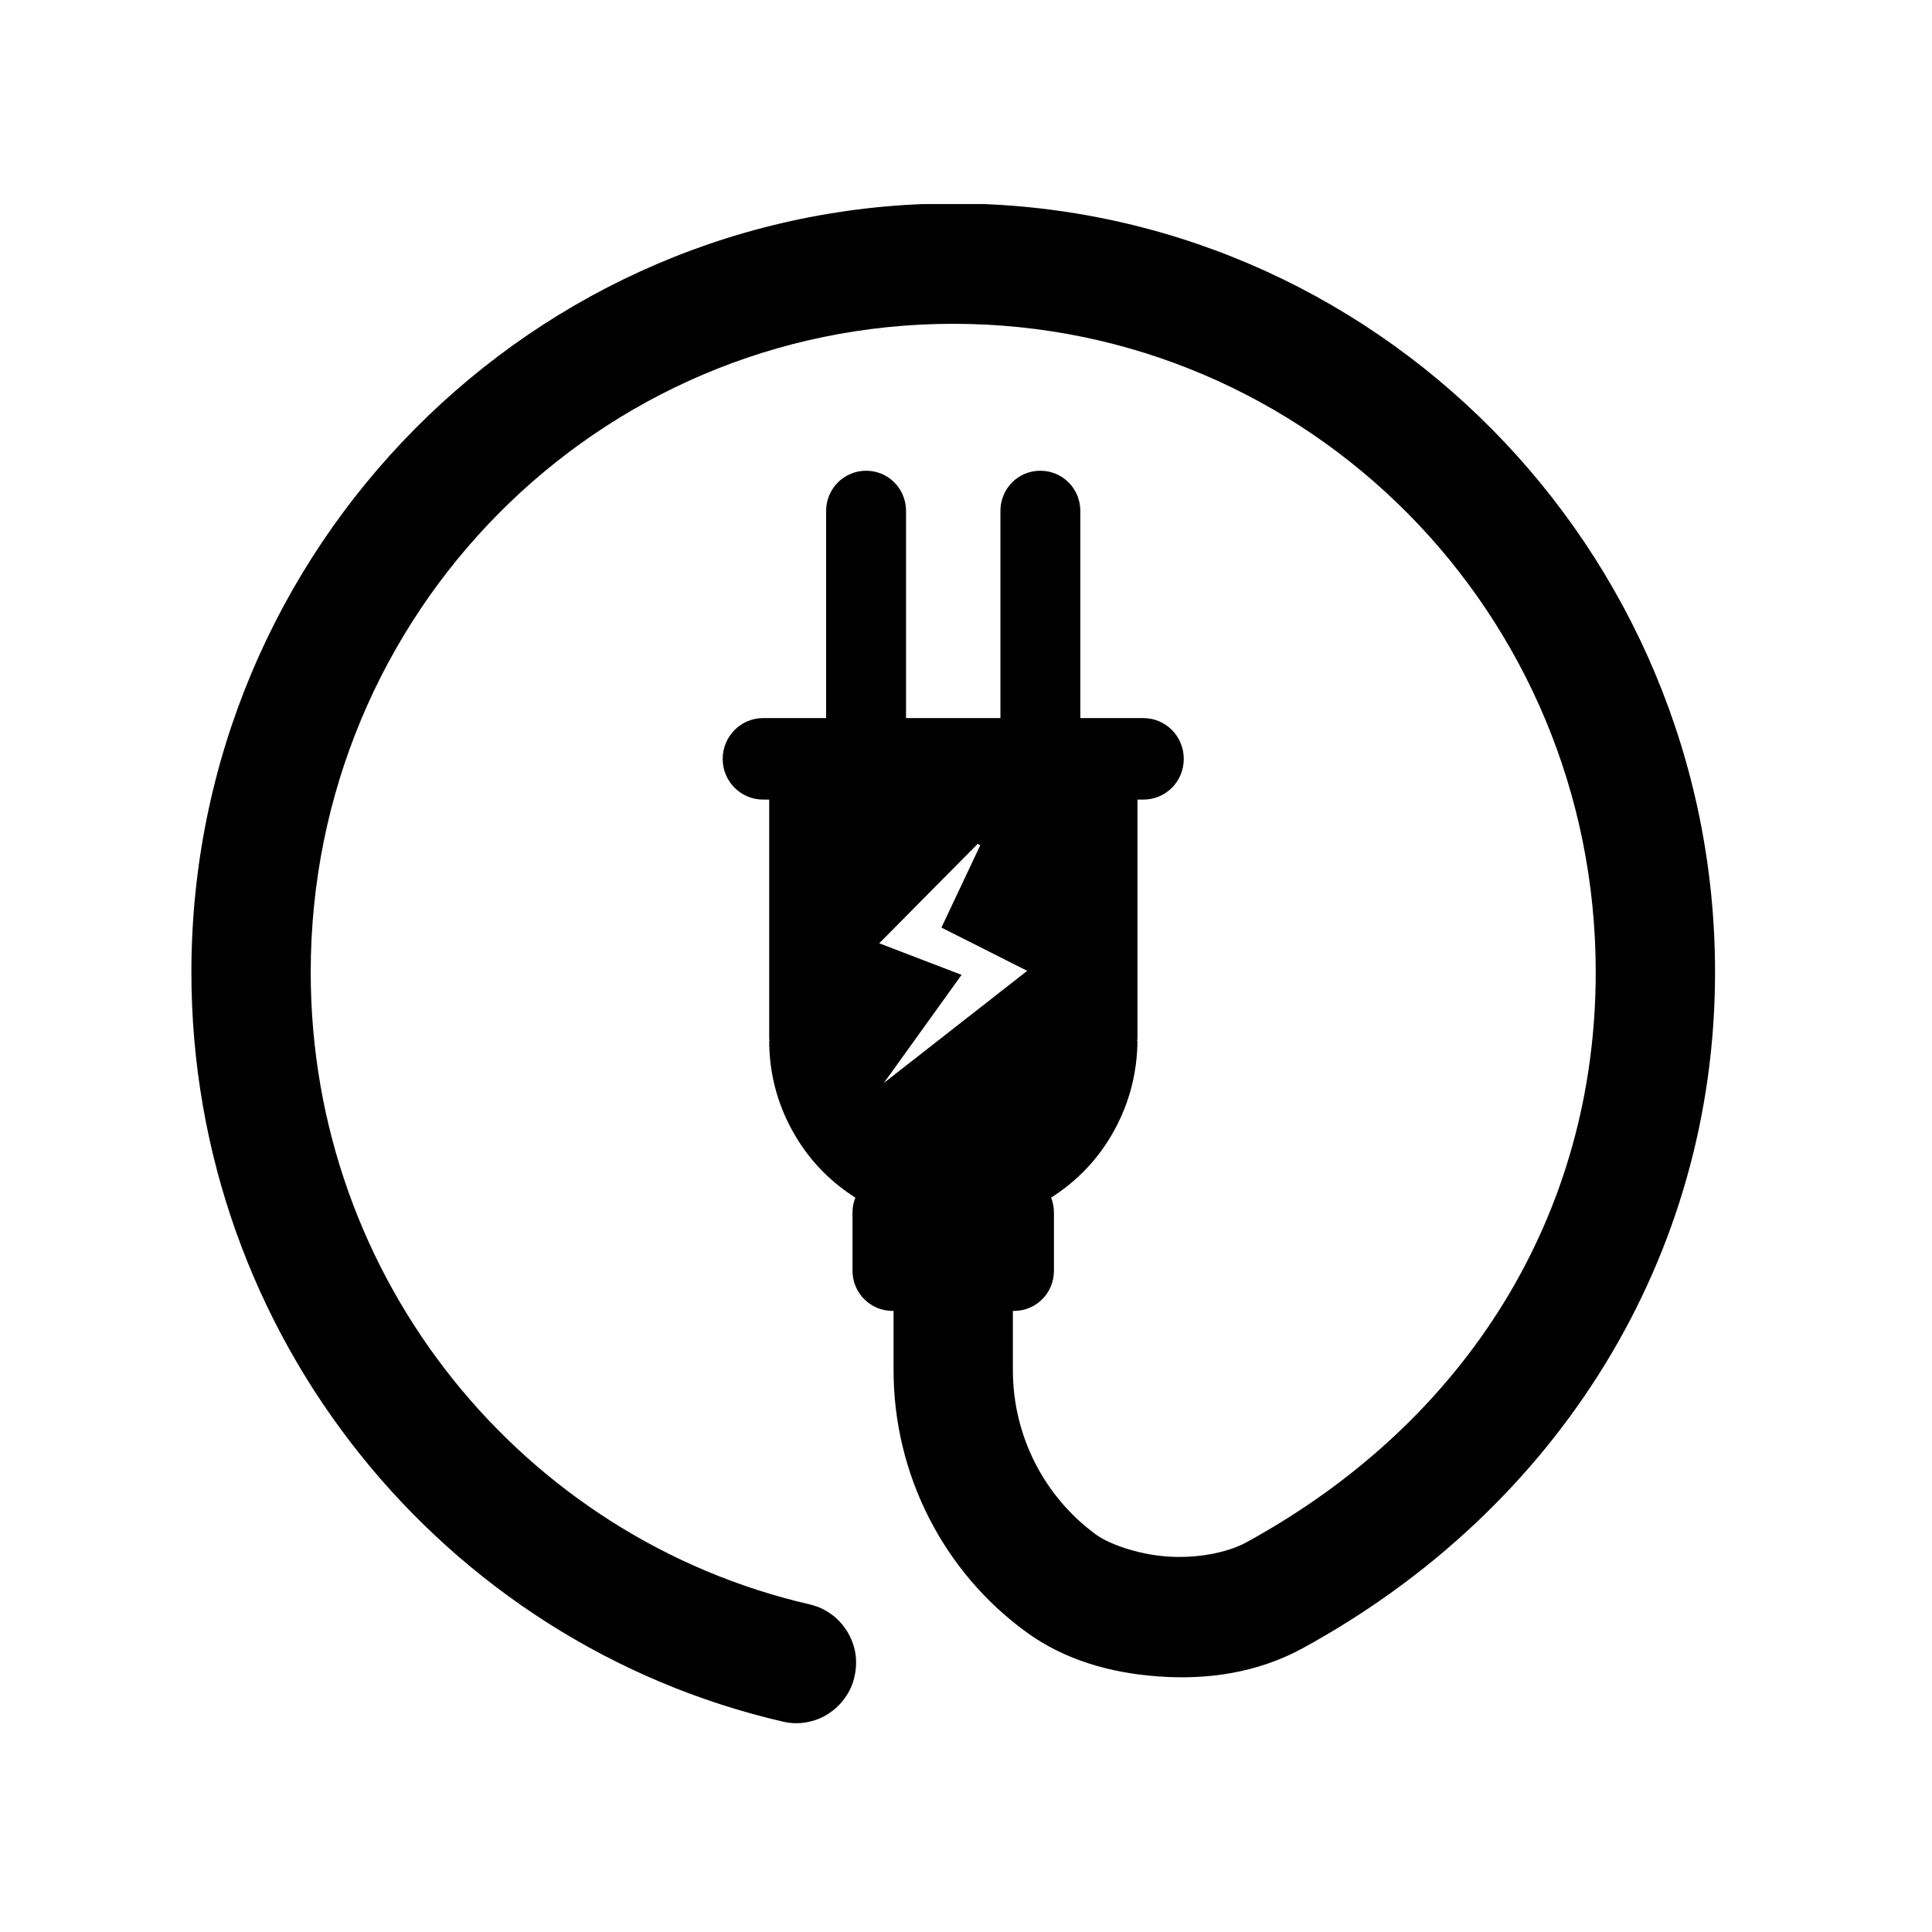 <svg xmlns="http://www.w3.org/2000/svg" xmlns:xlink="http://www.w3.org/1999/xlink" width="50" zoomAndPan="magnify" viewBox="0 0 37.5 37.5" height="50" preserveAspectRatio="xMidYMid meet" version="1.0"><defs><clipPath id="a0db9a6c58"><path d="M 3.699 3.961 L 33.305 3.961 L 33.305 33.566 L 3.699 33.566 Z M 3.699 3.961 " clip-rule="nonzero"/></clipPath></defs><g clip-path="url(#a0db9a6c58)"><path fill="#000000" d="M 18.504 3.949 C 10.352 3.949 3.715 10.645 3.715 18.871 C 3.715 25.953 8.621 31.902 15.203 33.418 C 15.352 33.453 15.504 33.457 15.652 33.43 C 15.805 33.402 15.945 33.352 16.074 33.266 C 16.203 33.184 16.312 33.082 16.402 32.953 C 16.492 32.828 16.555 32.691 16.586 32.539 C 16.621 32.387 16.625 32.234 16.602 32.082 C 16.574 31.93 16.52 31.789 16.438 31.656 C 16.355 31.527 16.254 31.414 16.129 31.328 C 16.004 31.238 15.867 31.176 15.715 31.141 C 10.172 29.863 6.031 24.867 6.031 18.871 C 6.031 11.906 11.602 6.285 18.504 6.285 C 25.402 6.285 30.973 11.906 30.973 18.871 C 30.973 23.551 28.492 27.586 24.184 29.941 C 23.812 30.141 23.223 30.254 22.645 30.211 C 22.07 30.168 21.52 29.965 21.277 29.789 C 20.262 29.047 19.66 27.863 19.66 26.598 L 19.66 25.445 L 19.68 25.445 C 20.113 25.445 20.457 25.098 20.457 24.664 L 20.457 23.539 C 20.457 23.434 20.438 23.336 20.402 23.246 C 20.922 22.914 21.332 22.48 21.629 21.938 C 21.926 21.395 22.074 20.812 22.078 20.195 L 22.051 20.195 C 22.066 20.195 22.078 20.184 22.078 20.168 L 22.078 15.52 L 22.191 15.52 C 22.629 15.52 22.977 15.168 22.977 14.73 C 22.977 14.293 22.629 13.938 22.191 13.938 L 20.969 13.938 L 20.969 9.918 C 20.969 9.484 20.625 9.137 20.191 9.137 C 19.762 9.137 19.418 9.484 19.418 9.918 L 19.418 13.938 L 17.586 13.938 L 17.586 9.918 C 17.586 9.484 17.242 9.137 16.812 9.137 C 16.383 9.137 16.035 9.484 16.035 9.918 L 16.035 13.938 L 14.812 13.938 C 14.379 13.938 14.027 14.293 14.027 14.73 C 14.027 15.168 14.379 15.52 14.812 15.52 L 14.93 15.52 L 14.93 20.168 C 14.93 20.184 14.941 20.195 14.953 20.195 L 14.93 20.195 C 14.93 20.812 15.078 21.395 15.375 21.938 C 15.672 22.48 16.082 22.914 16.602 23.246 C 16.566 23.336 16.547 23.434 16.547 23.539 L 16.547 24.664 C 16.547 25.098 16.895 25.445 17.324 25.445 L 17.344 25.445 L 17.344 26.598 C 17.344 28.609 18.305 30.504 19.922 31.68 C 20.656 32.215 21.547 32.473 22.48 32.539 C 23.414 32.609 24.398 32.477 25.285 31.992 C 30.254 29.277 33.289 24.398 33.289 18.871 C 33.289 10.645 26.656 3.949 18.504 3.949 Z M 18.977 16.379 L 19.027 16.406 L 18.273 18.004 L 19.938 18.844 L 17.156 21.02 L 18.664 18.922 L 17.066 18.309 Z M 18.977 16.379 " fill-opacity="1" fill-rule="nonzero"/></g></svg>